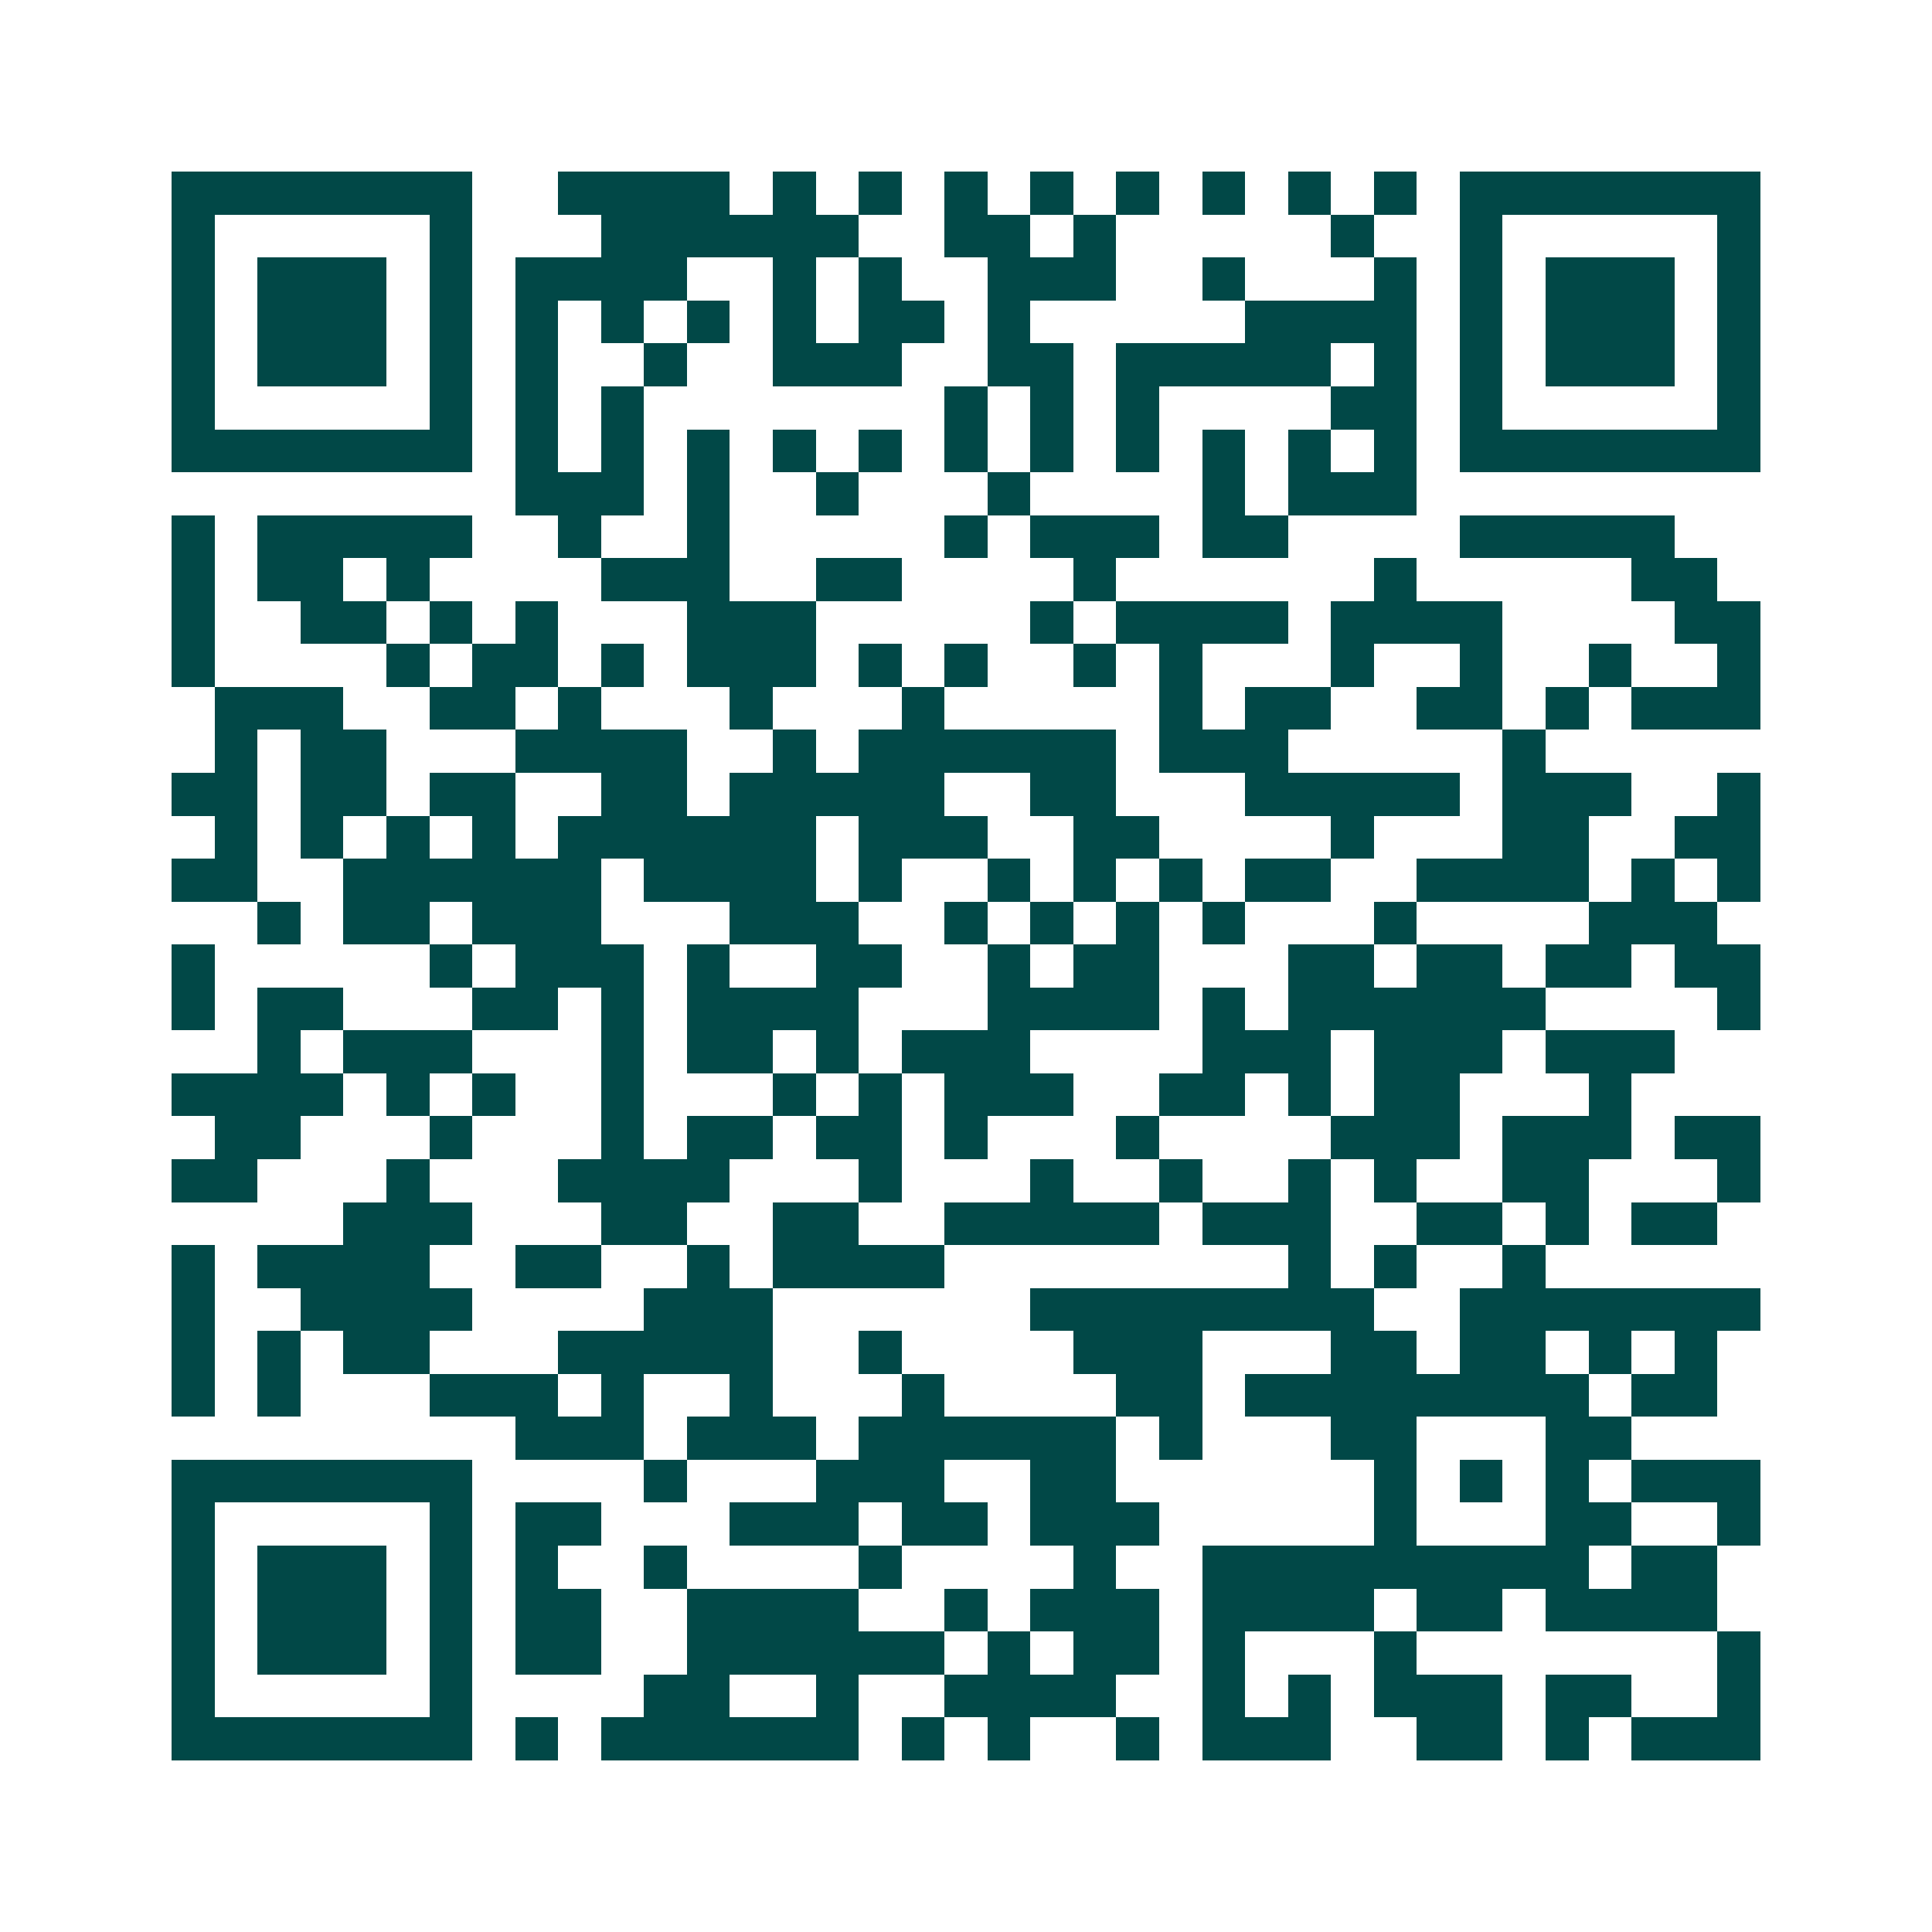 <svg xmlns="http://www.w3.org/2000/svg" width="200" height="200" viewBox="0 0 45 45" shape-rendering="crispEdges"><path fill="#ffffff" d="M0 0h45v45H0z"/><path stroke="#014847" d="M4 4.5h7m2 0h4m1 0h1m1 0h1m1 0h1m1 0h1m1 0h1m1 0h1m1 0h1m1 0h1m1 0h7M4 5.5h1m5 0h1m3 0h6m2 0h2m1 0h1m5 0h1m2 0h1m5 0h1M4 6.5h1m1 0h3m1 0h1m1 0h4m2 0h1m1 0h1m2 0h3m2 0h1m3 0h1m1 0h1m1 0h3m1 0h1M4 7.5h1m1 0h3m1 0h1m1 0h1m1 0h1m1 0h1m1 0h1m1 0h2m1 0h1m5 0h4m1 0h1m1 0h3m1 0h1M4 8.5h1m1 0h3m1 0h1m1 0h1m2 0h1m2 0h3m2 0h2m1 0h5m1 0h1m1 0h1m1 0h3m1 0h1M4 9.5h1m5 0h1m1 0h1m1 0h1m7 0h1m1 0h1m1 0h1m4 0h2m1 0h1m5 0h1M4 10.5h7m1 0h1m1 0h1m1 0h1m1 0h1m1 0h1m1 0h1m1 0h1m1 0h1m1 0h1m1 0h1m1 0h1m1 0h7M12 11.5h3m1 0h1m2 0h1m3 0h1m4 0h1m1 0h3M4 12.5h1m1 0h5m2 0h1m2 0h1m5 0h1m1 0h3m1 0h2m4 0h5M4 13.5h1m1 0h2m1 0h1m4 0h3m2 0h2m4 0h1m6 0h1m5 0h2M4 14.5h1m2 0h2m1 0h1m1 0h1m3 0h3m5 0h1m1 0h4m1 0h4m4 0h2M4 15.5h1m4 0h1m1 0h2m1 0h1m1 0h3m1 0h1m1 0h1m2 0h1m1 0h1m3 0h1m2 0h1m2 0h1m2 0h1M5 16.5h3m2 0h2m1 0h1m3 0h1m3 0h1m5 0h1m1 0h2m2 0h2m1 0h1m1 0h3M5 17.5h1m1 0h2m3 0h4m2 0h1m1 0h6m1 0h3m5 0h1M4 18.5h2m1 0h2m1 0h2m2 0h2m1 0h5m2 0h2m3 0h5m1 0h3m2 0h1M5 19.5h1m1 0h1m1 0h1m1 0h1m1 0h6m1 0h3m2 0h2m4 0h1m3 0h2m2 0h2M4 20.5h2m2 0h6m1 0h4m1 0h1m2 0h1m1 0h1m1 0h1m1 0h2m2 0h4m1 0h1m1 0h1M6 21.5h1m1 0h2m1 0h3m3 0h3m2 0h1m1 0h1m1 0h1m1 0h1m3 0h1m4 0h3M4 22.5h1m5 0h1m1 0h3m1 0h1m2 0h2m2 0h1m1 0h2m3 0h2m1 0h2m1 0h2m1 0h2M4 23.5h1m1 0h2m3 0h2m1 0h1m1 0h4m3 0h4m1 0h1m1 0h6m4 0h1M6 24.5h1m1 0h3m3 0h1m1 0h2m1 0h1m1 0h3m4 0h3m1 0h3m1 0h3M4 25.5h4m1 0h1m1 0h1m2 0h1m3 0h1m1 0h1m1 0h3m2 0h2m1 0h1m1 0h2m3 0h1M5 26.5h2m3 0h1m3 0h1m1 0h2m1 0h2m1 0h1m3 0h1m4 0h3m1 0h3m1 0h2M4 27.5h2m3 0h1m3 0h4m3 0h1m3 0h1m2 0h1m2 0h1m1 0h1m2 0h2m3 0h1M8 28.5h3m3 0h2m2 0h2m2 0h5m1 0h3m2 0h2m1 0h1m1 0h2M4 29.5h1m1 0h4m2 0h2m2 0h1m1 0h4m8 0h1m1 0h1m2 0h1M4 30.5h1m2 0h4m4 0h3m6 0h8m2 0h7M4 31.5h1m1 0h1m1 0h2m3 0h5m2 0h1m4 0h3m3 0h2m1 0h2m1 0h1m1 0h1M4 32.5h1m1 0h1m3 0h3m1 0h1m2 0h1m3 0h1m4 0h2m1 0h8m1 0h2M12 33.5h3m1 0h3m1 0h6m1 0h1m3 0h2m3 0h2M4 34.5h7m4 0h1m3 0h3m2 0h2m6 0h1m1 0h1m1 0h1m1 0h3M4 35.5h1m5 0h1m1 0h2m3 0h3m1 0h2m1 0h3m5 0h1m3 0h2m2 0h1M4 36.5h1m1 0h3m1 0h1m1 0h1m2 0h1m4 0h1m4 0h1m2 0h9m1 0h2M4 37.5h1m1 0h3m1 0h1m1 0h2m2 0h4m2 0h1m1 0h3m1 0h4m1 0h2m1 0h4M4 38.5h1m1 0h3m1 0h1m1 0h2m2 0h6m1 0h1m1 0h2m1 0h1m3 0h1m7 0h1M4 39.5h1m5 0h1m4 0h2m2 0h1m2 0h4m2 0h1m1 0h1m1 0h3m1 0h2m2 0h1M4 40.5h7m1 0h1m1 0h6m1 0h1m1 0h1m2 0h1m1 0h3m2 0h2m1 0h1m1 0h3"/></svg>

